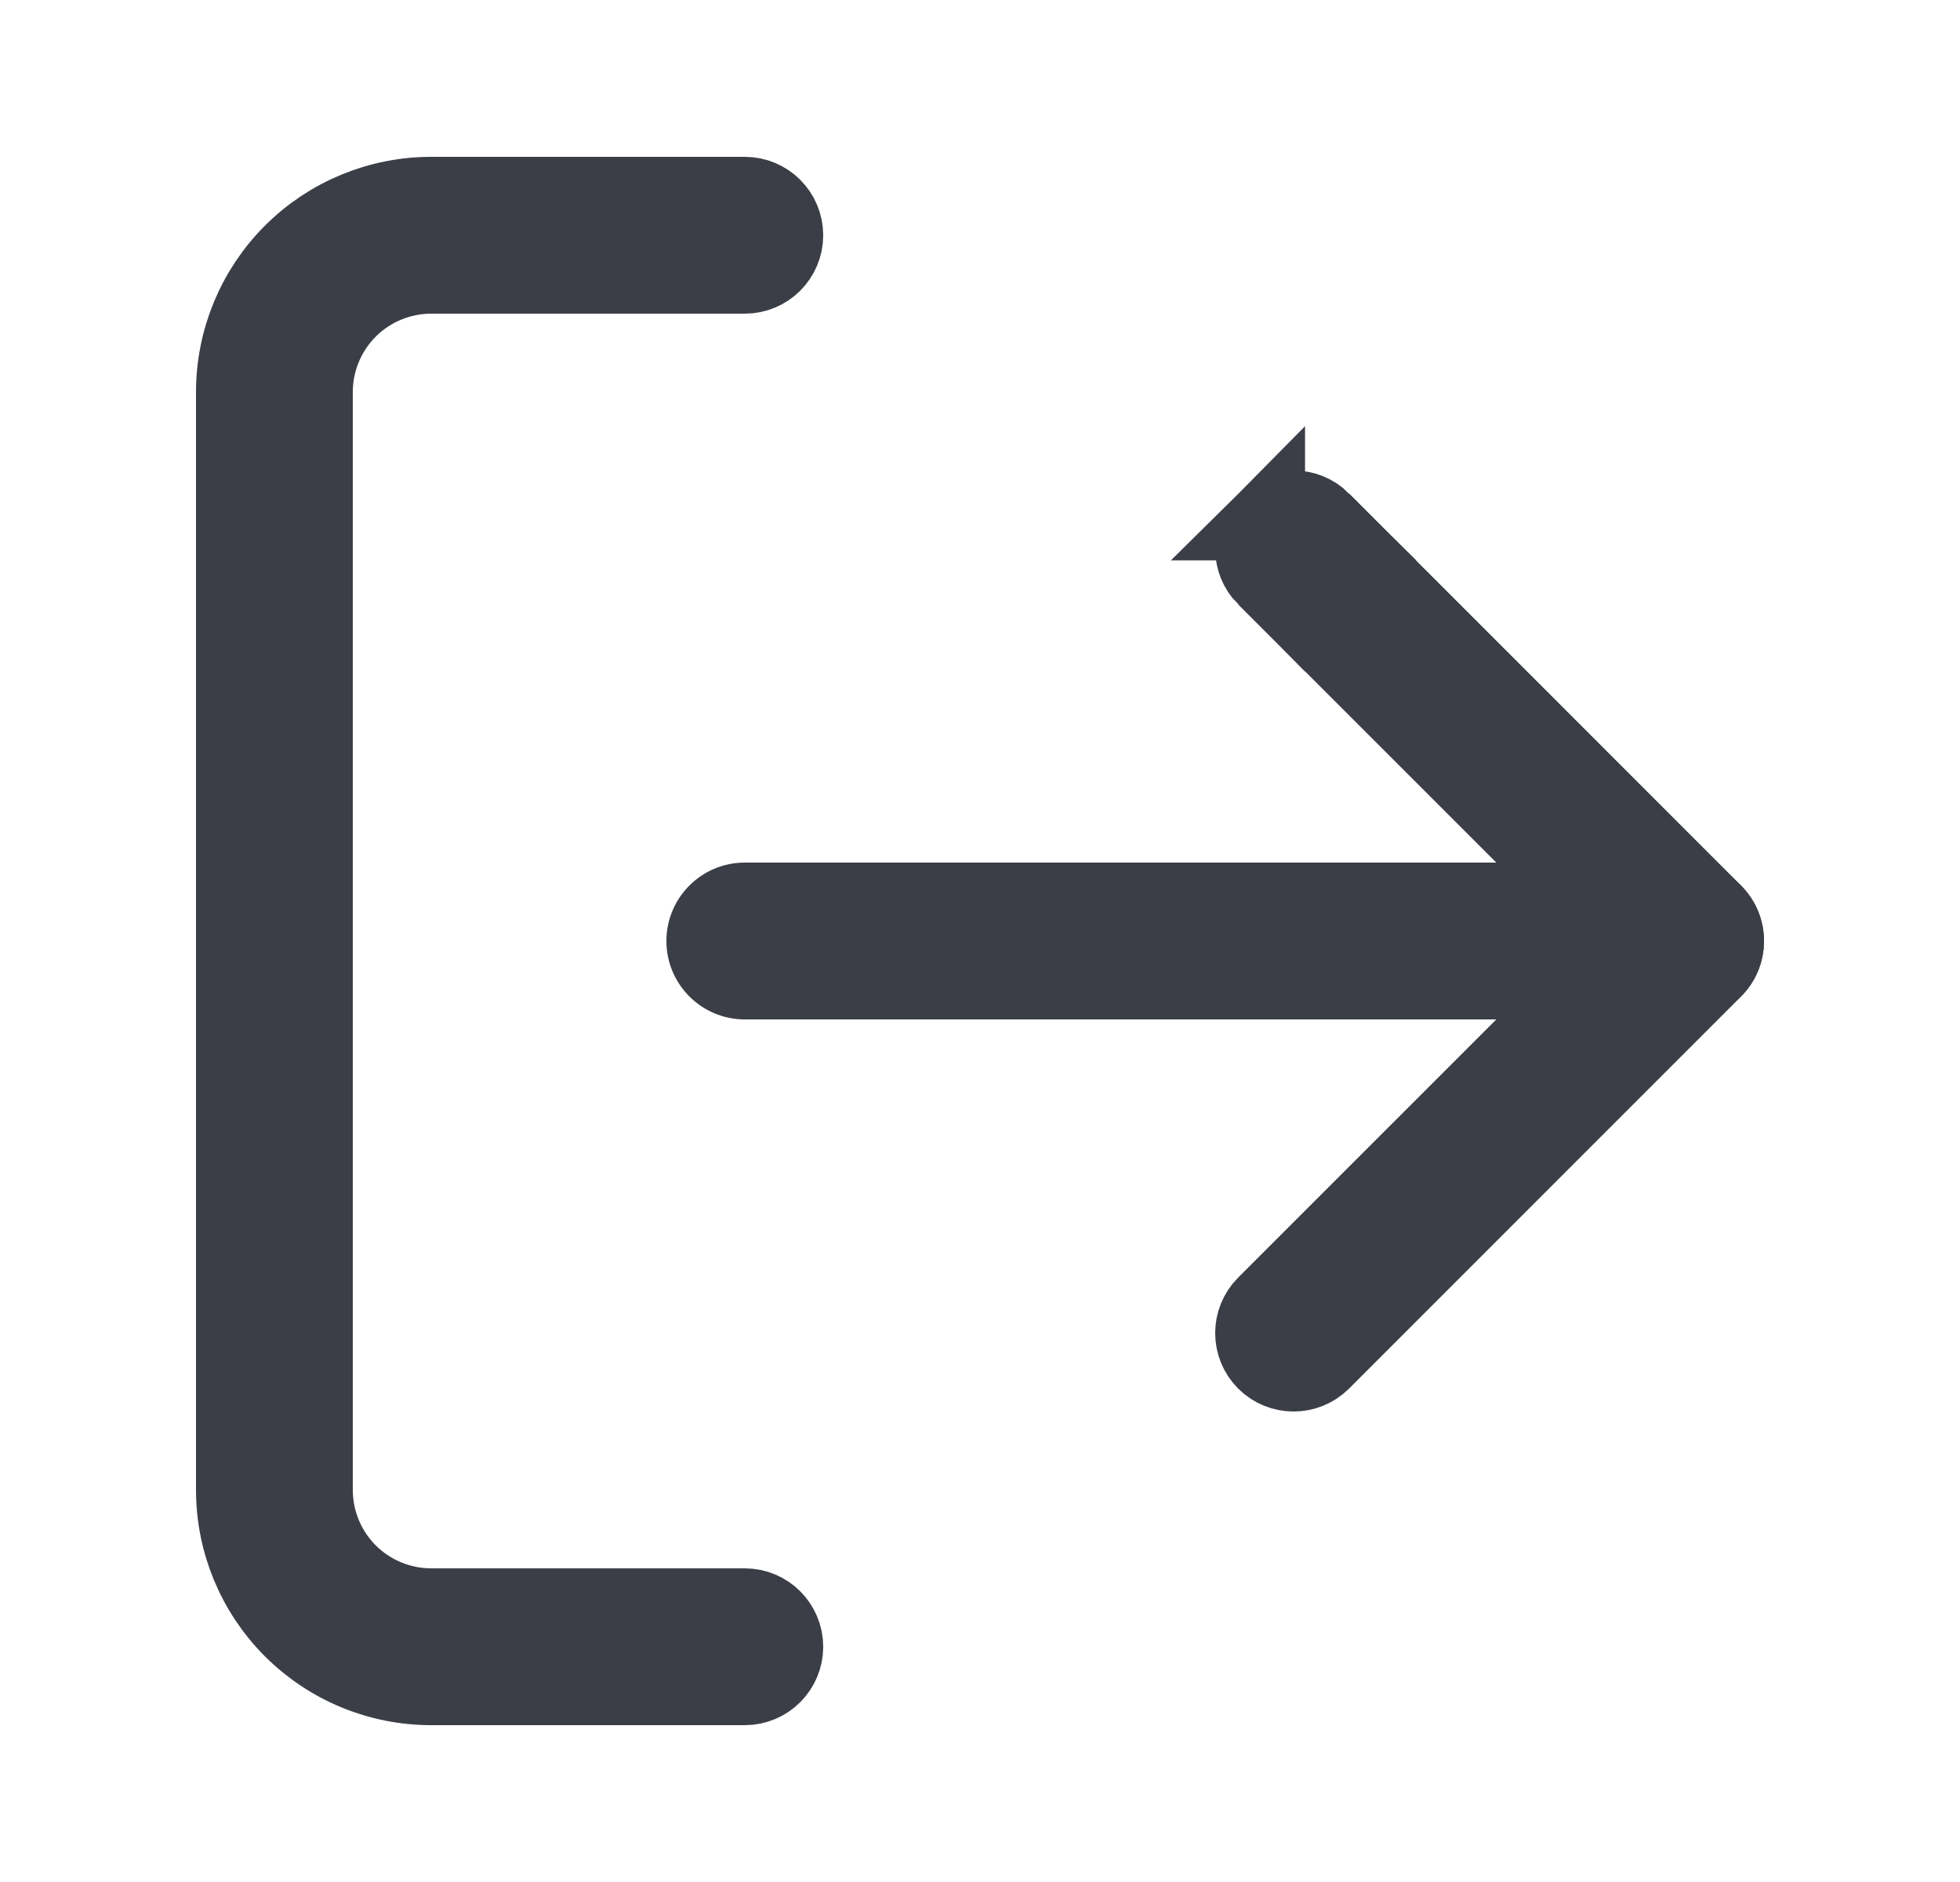 <svg width="25" height="24" viewBox="0 0 25 24" fill="none" xmlns="http://www.w3.org/2000/svg">
<path d="M4.439 3.939L4.439 3.939C4.158 4.221 4 4.602 4 5V19C4 19.398 4.158 19.779 4.439 20.061L4.792 19.708L4.439 20.061C4.721 20.342 5.102 20.5 5.5 20.5H9.5C9.776 20.5 10 20.724 10 21C10 21.276 9.776 21.5 9.5 21.5H5.5C4.837 21.5 4.201 21.237 3.732 20.768C3.263 20.299 3 19.663 3 19V5C3 4.337 3.263 3.701 3.732 3.232C4.201 2.763 4.837 2.5 5.5 2.5H9.5C9.776 2.5 10 2.724 10 3C10 3.276 9.776 3.5 9.5 3.5H5.5C5.102 3.5 4.721 3.658 4.439 3.939Z" fill="#3C3E47" stroke="#3C3E47"/>
<path d="M16.854 6.646L16.854 6.646C16.658 6.451 16.342 6.451 16.146 6.646L16.854 6.646ZM16.854 6.646L21.854 11.646C22.049 11.842 22.049 12.158 21.854 12.354L16.854 17.354C16.658 17.549 16.342 17.549 16.146 17.354C15.951 17.158 15.951 16.842 16.146 16.646L20.439 12.354L20.793 12M16.854 6.646L20.793 12M20.793 12L20.439 11.646M20.793 12L20.439 11.646M20.439 11.646L16.146 7.354M20.439 11.646L16.146 7.354M16.146 7.354C16.146 7.354 16.146 7.354 16.146 7.354M16.146 7.354L16.146 7.354M16.146 7.354C15.951 7.158 15.951 6.842 16.146 6.646L16.146 7.354Z" fill="#3C3E47" stroke="#3C3E47"/>
<path fill-rule="evenodd" clip-rule="evenodd" d="M8.5 12C8.5 11.448 8.948 11 9.5 11H21.5C22.052 11 22.5 11.448 22.5 12C22.5 12.552 22.052 13 21.5 13H9.5C8.948 13 8.5 12.552 8.5 12Z" fill="#3C3E47"/>
</svg>
